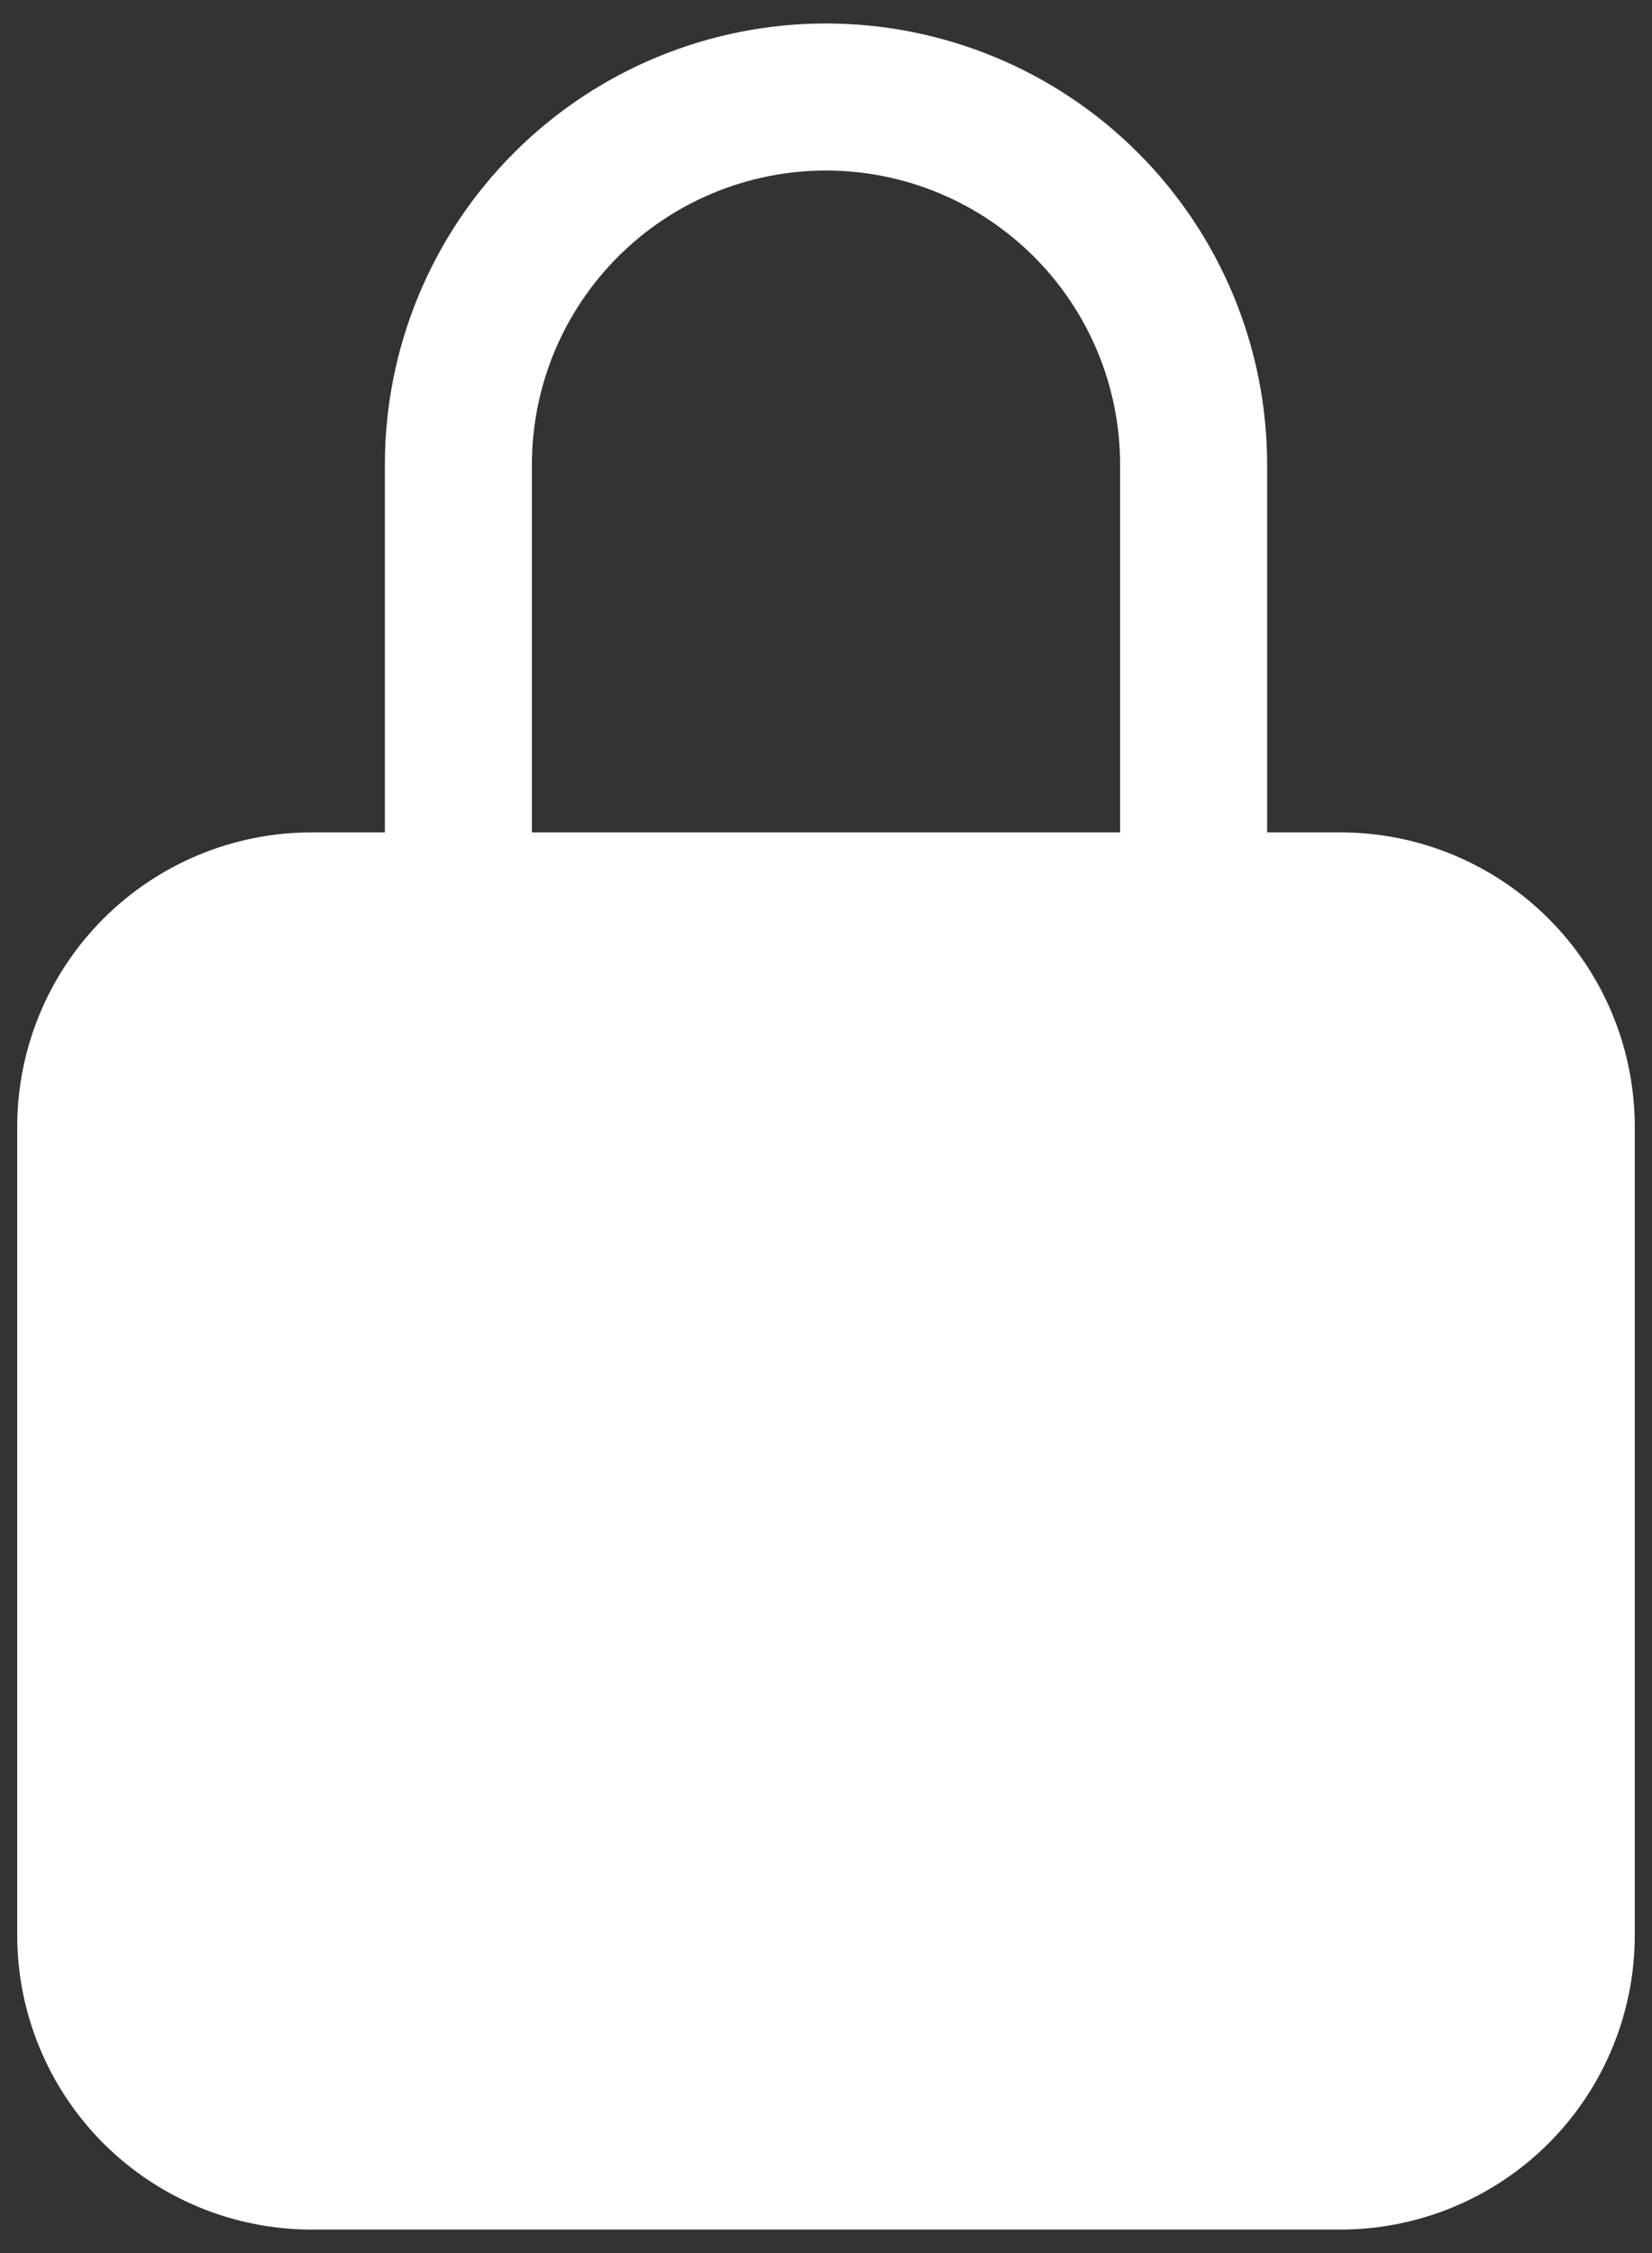 <svg width="33" height="45" viewBox="0 0 33 45" fill="none" xmlns="http://www.w3.org/2000/svg">
<rect x="0" y="0" width="33" height="45" fill="#333333" stroke="none"/>
<path d="M26.781 16.625H25.312V9.281C25.312 6.944 24.384 4.703 22.731 3.05C21.079 1.397 18.837 0.469 16.5 0.469C14.163 0.469 11.921 1.397 10.269 3.05C8.616 4.703 7.688 6.944 7.688 9.281V16.625H6.219C4.661 16.627 3.168 17.246 2.066 18.348C0.965 19.449 0.345 20.942 0.344 22.5V38.656C0.345 40.214 0.965 41.707 2.066 42.809C3.168 43.91 4.661 44.529 6.219 44.531H26.781C28.339 44.529 29.832 43.91 30.934 42.809C32.035 41.707 32.654 40.214 32.656 38.656V22.5C32.654 20.942 32.035 19.449 30.934 18.348C29.832 17.246 28.339 16.627 26.781 16.625ZM22.375 16.625H10.625V9.281C10.625 7.723 11.244 6.229 12.346 5.127C13.447 4.025 14.942 3.406 16.5 3.406C18.058 3.406 19.552 4.025 20.654 5.127C21.756 6.229 22.375 7.723 22.375 9.281V16.625Z" fill="white"/>
</svg>
